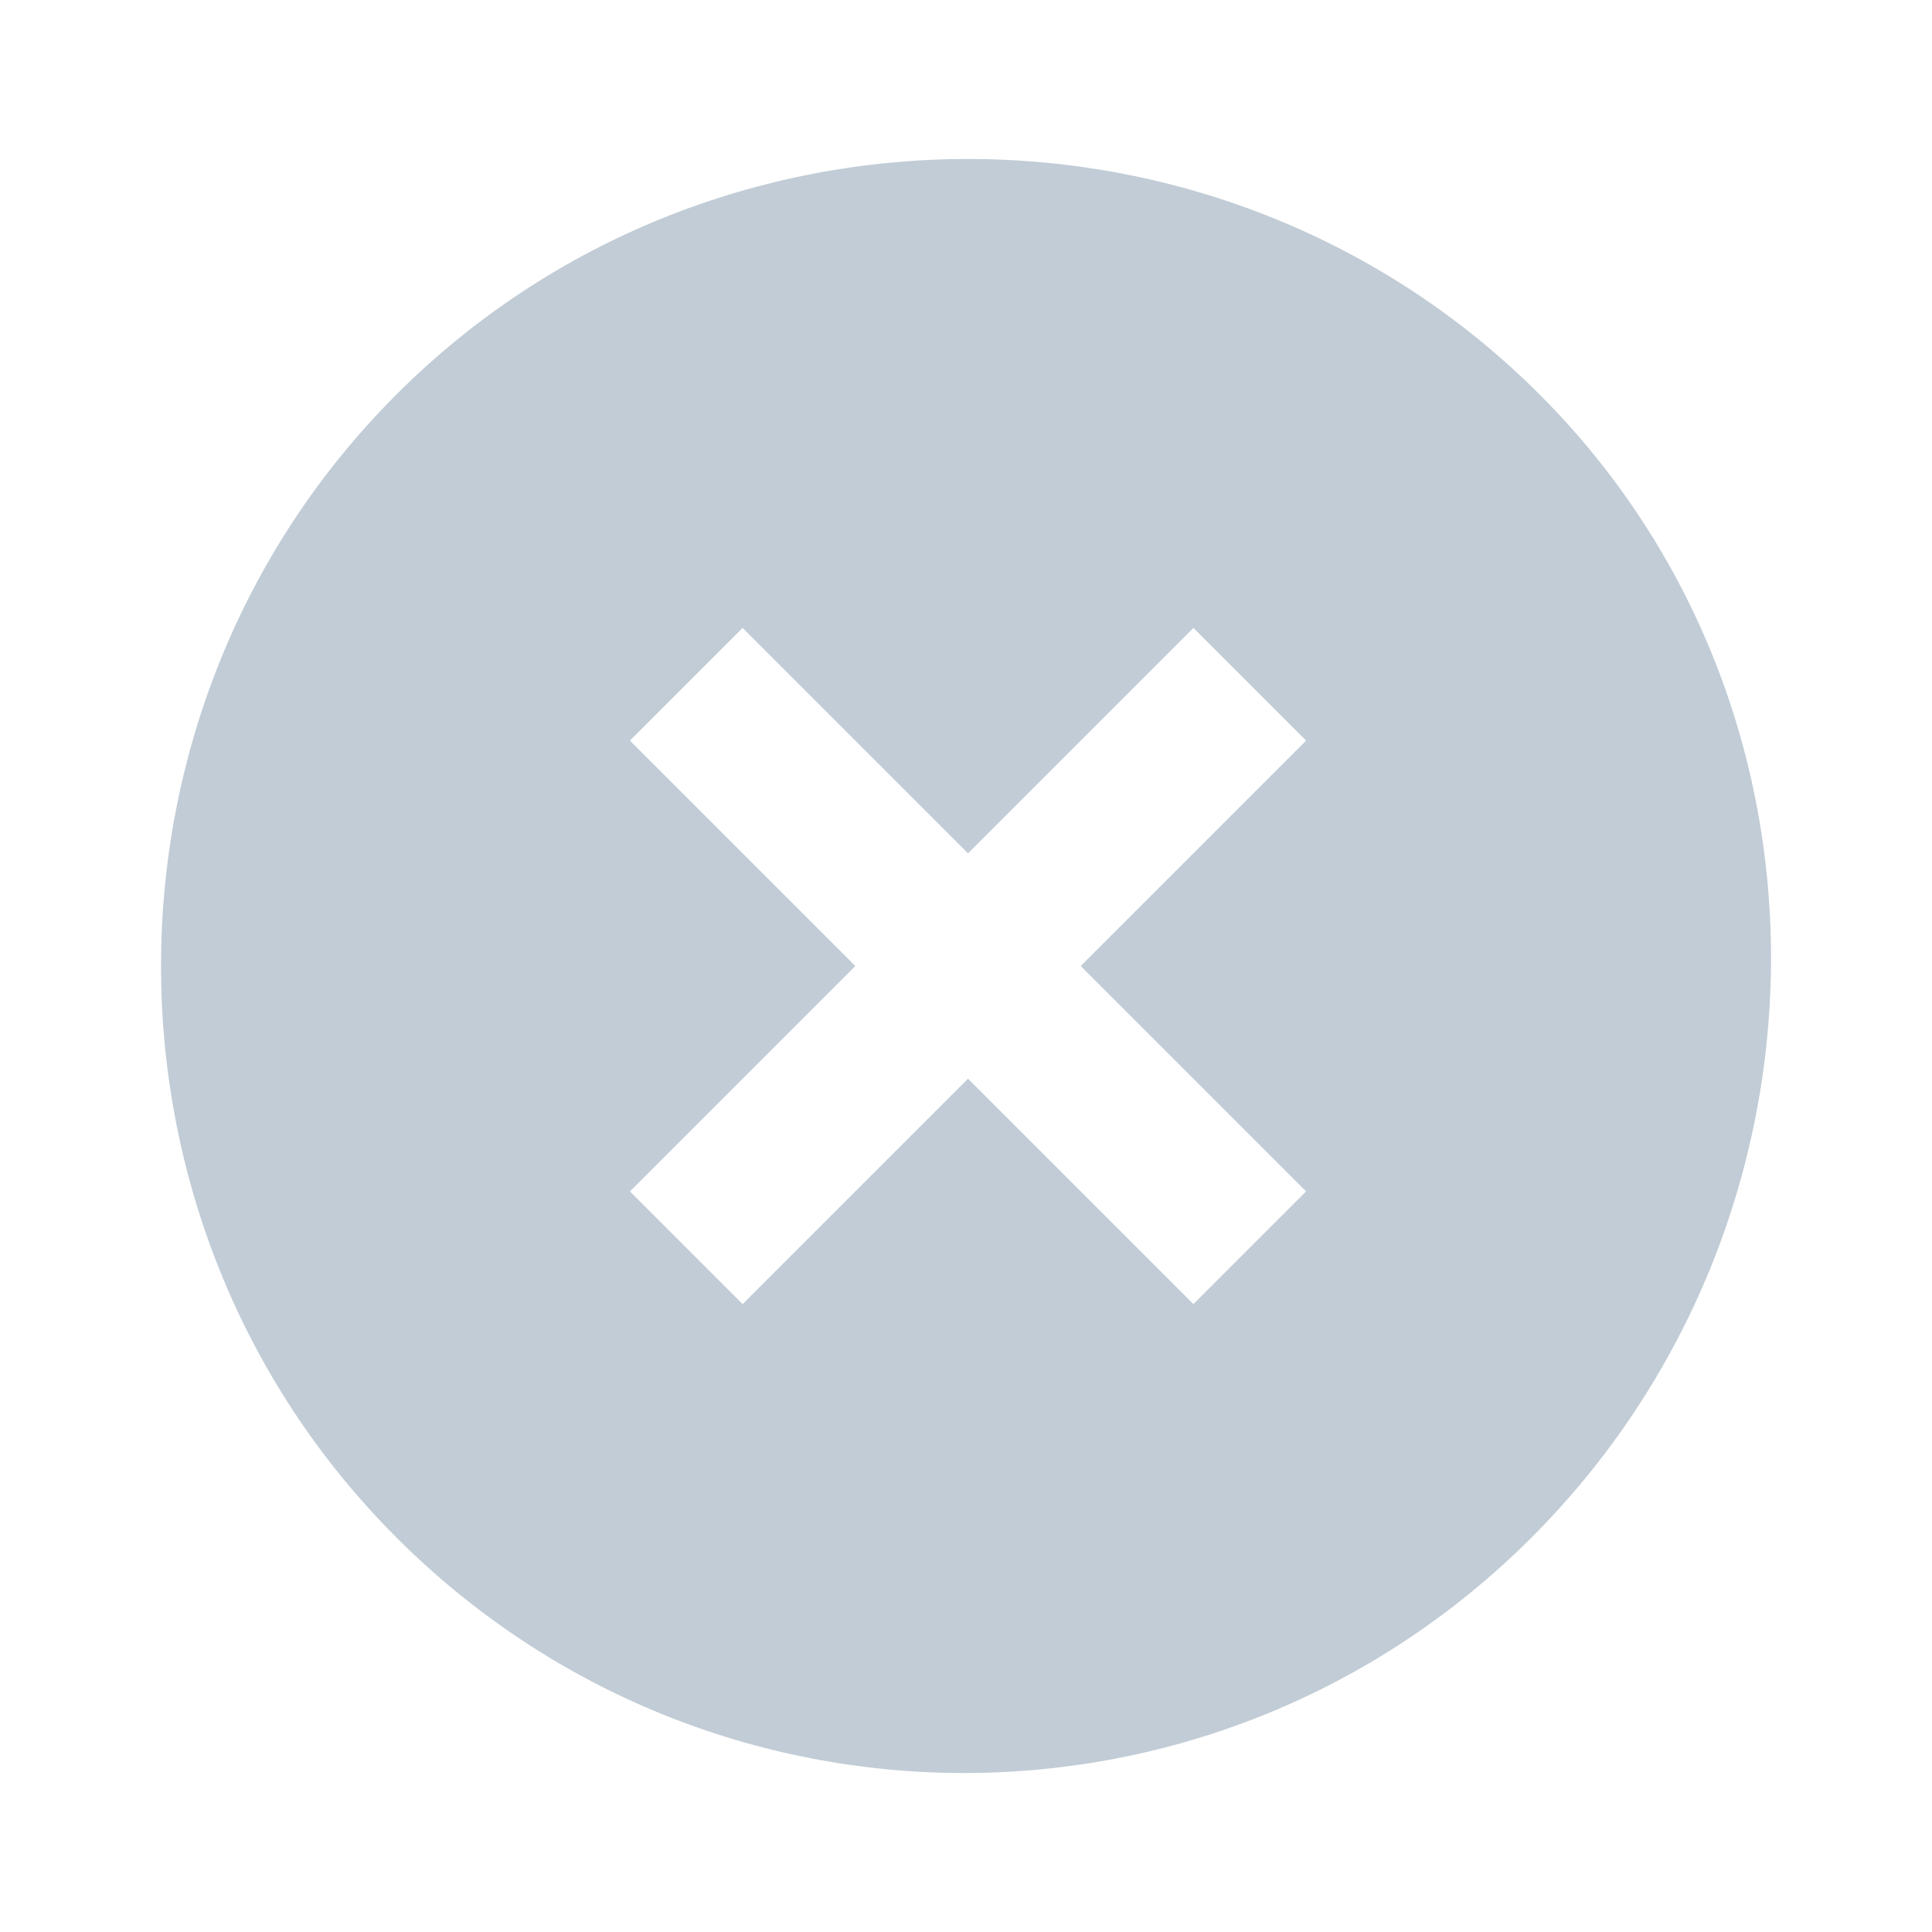 <svg width="24" height="24" viewBox="0 0 24 24" fill="none" xmlns="http://www.w3.org/2000/svg">
<path d="M19.125 4.9C15.225 1 8.825 1 4.925 4.9C1.025 8.8 1.025 15.2 4.925 19.1C8.825 23 15.125 23 19.025 19.1C22.925 15.2 23.025 8.8 19.125 4.9ZM14.825 16.2L12.025 13.4L9.225 16.2L7.825 14.8L10.625 12L7.825 9.2L9.225 7.8L12.025 10.6L14.825 7.8L16.225 9.2L13.425 12L16.225 14.8L14.825 16.2Z" fill="#C1CCD6"/>
</svg>
